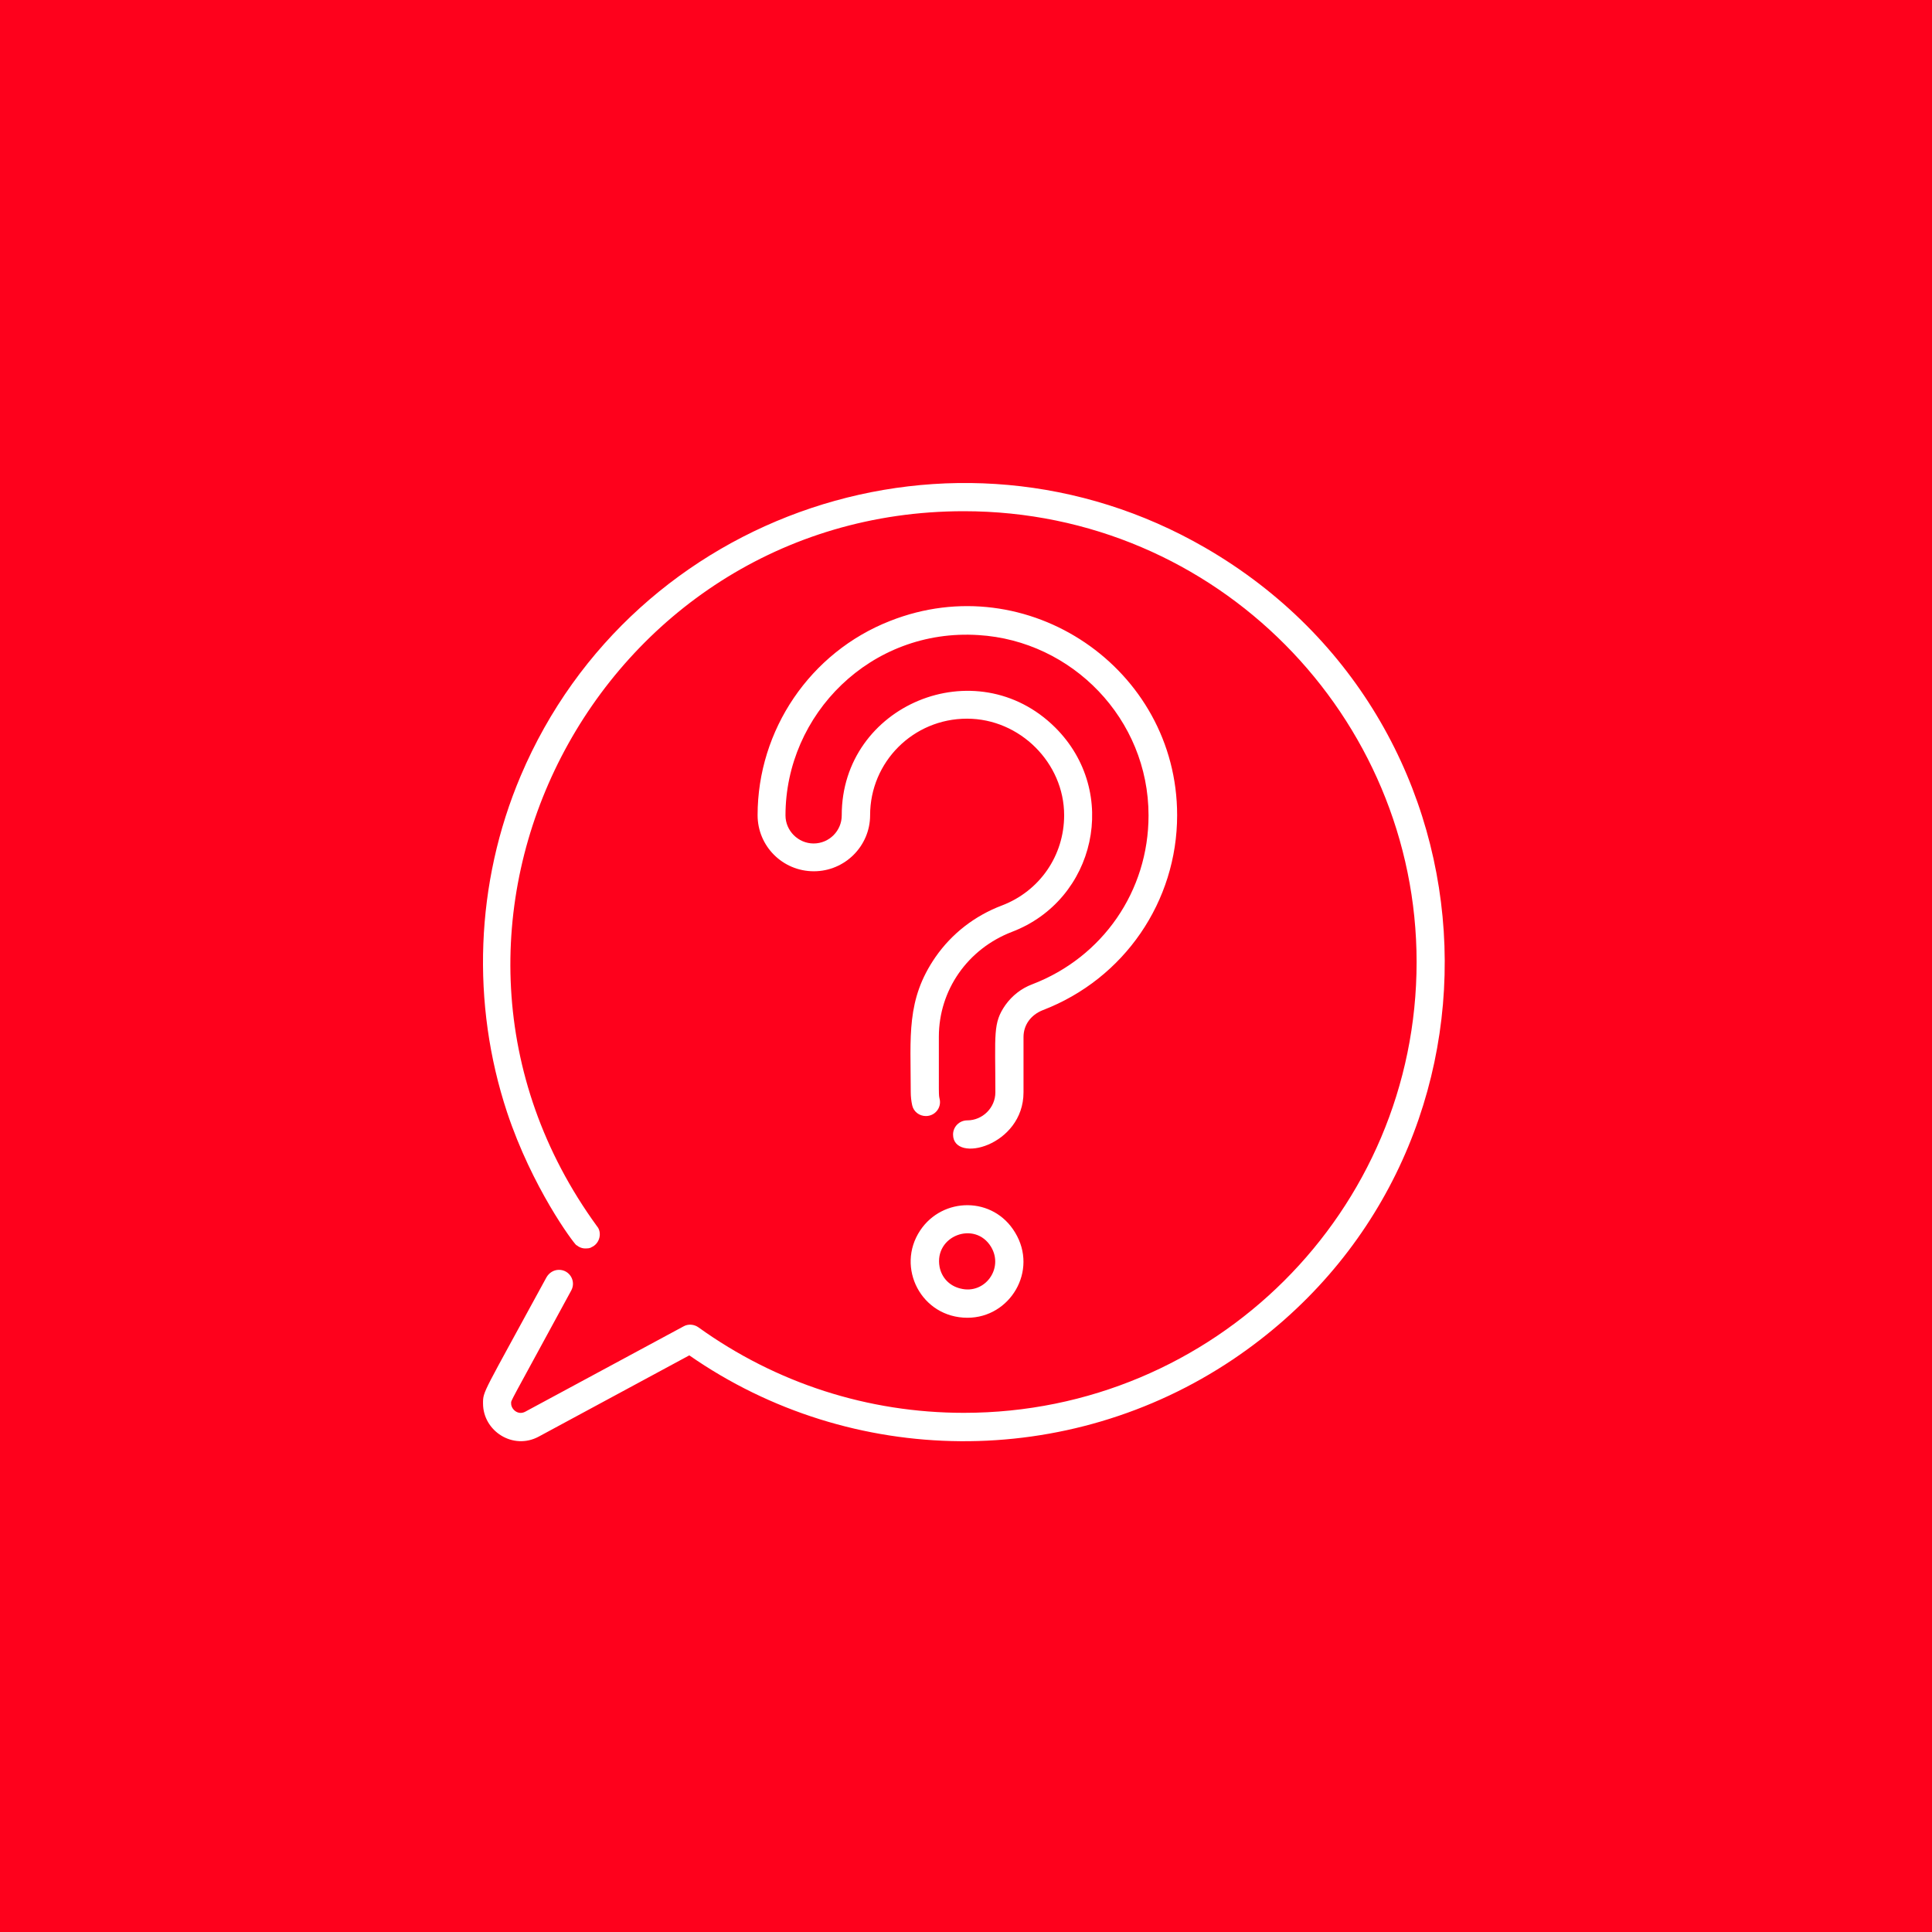 <?xml version="1.0" encoding="UTF-8"?>
<svg xmlns="http://www.w3.org/2000/svg" width="60" height="60" viewBox="0 0 60 60" fill="none">
  <rect x="0" y="0" width="60" height="60" fill="#333333" stroke="none"/>
  <g clip-path="url(#clip0_4_11)">
    <rect width="60" height="60" fill="#FE011C"></rect>
    <path d="M31.786 32.206V33.924C31.786 35.59 29.598 36.148 29.598 35.233C29.598 34.995 29.792 34.794 30.039 34.794C30.517 34.794 30.912 34.4 30.912 33.924C30.912 32.101 30.83 31.774 31.226 31.209C31.435 30.919 31.719 30.695 32.055 30.569C34.25 29.728 35.669 27.668 35.669 25.324C35.669 22.326 33.294 19.901 30.39 19.723C27.044 19.507 24.394 22.185 24.394 25.324C24.394 25.8 24.79 26.195 25.267 26.195C25.753 26.195 26.141 25.8 26.141 25.324C26.134 21.895 30.315 20.154 32.771 22.594C34.787 24.603 34.026 27.95 31.427 28.94C30.053 29.468 29.157 30.747 29.157 32.198C29.157 34.08 29.15 33.983 29.18 34.125C29.247 34.4 29.038 34.66 28.754 34.66C28.553 34.66 28.373 34.526 28.329 34.326C28.299 34.192 28.284 34.05 28.284 33.916C28.284 32.176 28.135 31.052 29.053 29.721C29.561 28.992 30.27 28.441 31.114 28.121C32.286 27.675 33.048 26.574 33.048 25.317C33.048 23.695 31.674 22.319 30.031 22.319C28.359 22.319 27.022 23.665 27.022 25.317C27.022 26.276 26.238 27.058 25.275 27.058C24.304 27.058 23.528 26.276 23.528 25.317C23.528 22.676 25.155 20.258 27.642 19.284C31.913 17.595 36.557 20.764 36.557 25.317C36.557 27.987 34.922 30.398 32.383 31.372C32.01 31.521 31.786 31.834 31.786 32.206ZM31.524 38.276C32.249 39.466 31.368 40.924 30.046 40.924C28.613 40.924 27.814 39.362 28.575 38.216C29.27 37.167 30.845 37.145 31.524 38.276ZM30.778 38.722C30.277 37.896 29.001 38.38 29.18 39.347C29.247 39.682 29.486 39.935 29.829 40.017C30.584 40.21 31.181 39.392 30.778 38.722ZM37.423 17.007C29.65 12.514 19.667 15.862 16.173 24.089C14.754 27.43 14.635 31.179 15.747 34.541C16.524 36.877 17.793 38.581 17.898 38.67C17.898 38.67 17.898 38.67 17.905 38.67C18.07 38.804 18.211 38.767 18.271 38.767C18.279 38.767 18.316 38.759 18.353 38.745L18.361 38.737C18.645 38.618 18.697 38.261 18.54 38.082C11.79 28.806 18.54 15.876 29.934 15.876C37.797 15.876 43.994 22.267 43.994 29.877C43.994 37.614 37.707 43.877 29.934 43.877C26.955 43.877 24.103 42.955 21.691 41.222C21.556 41.125 21.37 41.11 21.228 41.192L16.315 43.84C16.083 43.967 15.867 43.758 15.874 43.58C15.874 43.476 15.77 43.706 17.741 40.076C17.898 39.786 17.689 39.436 17.36 39.436C17.196 39.436 17.054 39.526 16.972 39.667C14.986 43.32 15.001 43.193 15.001 43.587C15.001 44.443 15.934 45.046 16.733 44.614L21.407 42.092C26.455 45.603 33.182 45.648 38.289 42.219C47.428 36.066 46.958 22.52 37.423 17.007Z" fill="white"></path>
  </g>
  <defs>
    <clipPath id="clip0_4_11">
      <rect width="60" height="60" fill="white"></rect>
    </clipPath>
  </defs>
</svg>
